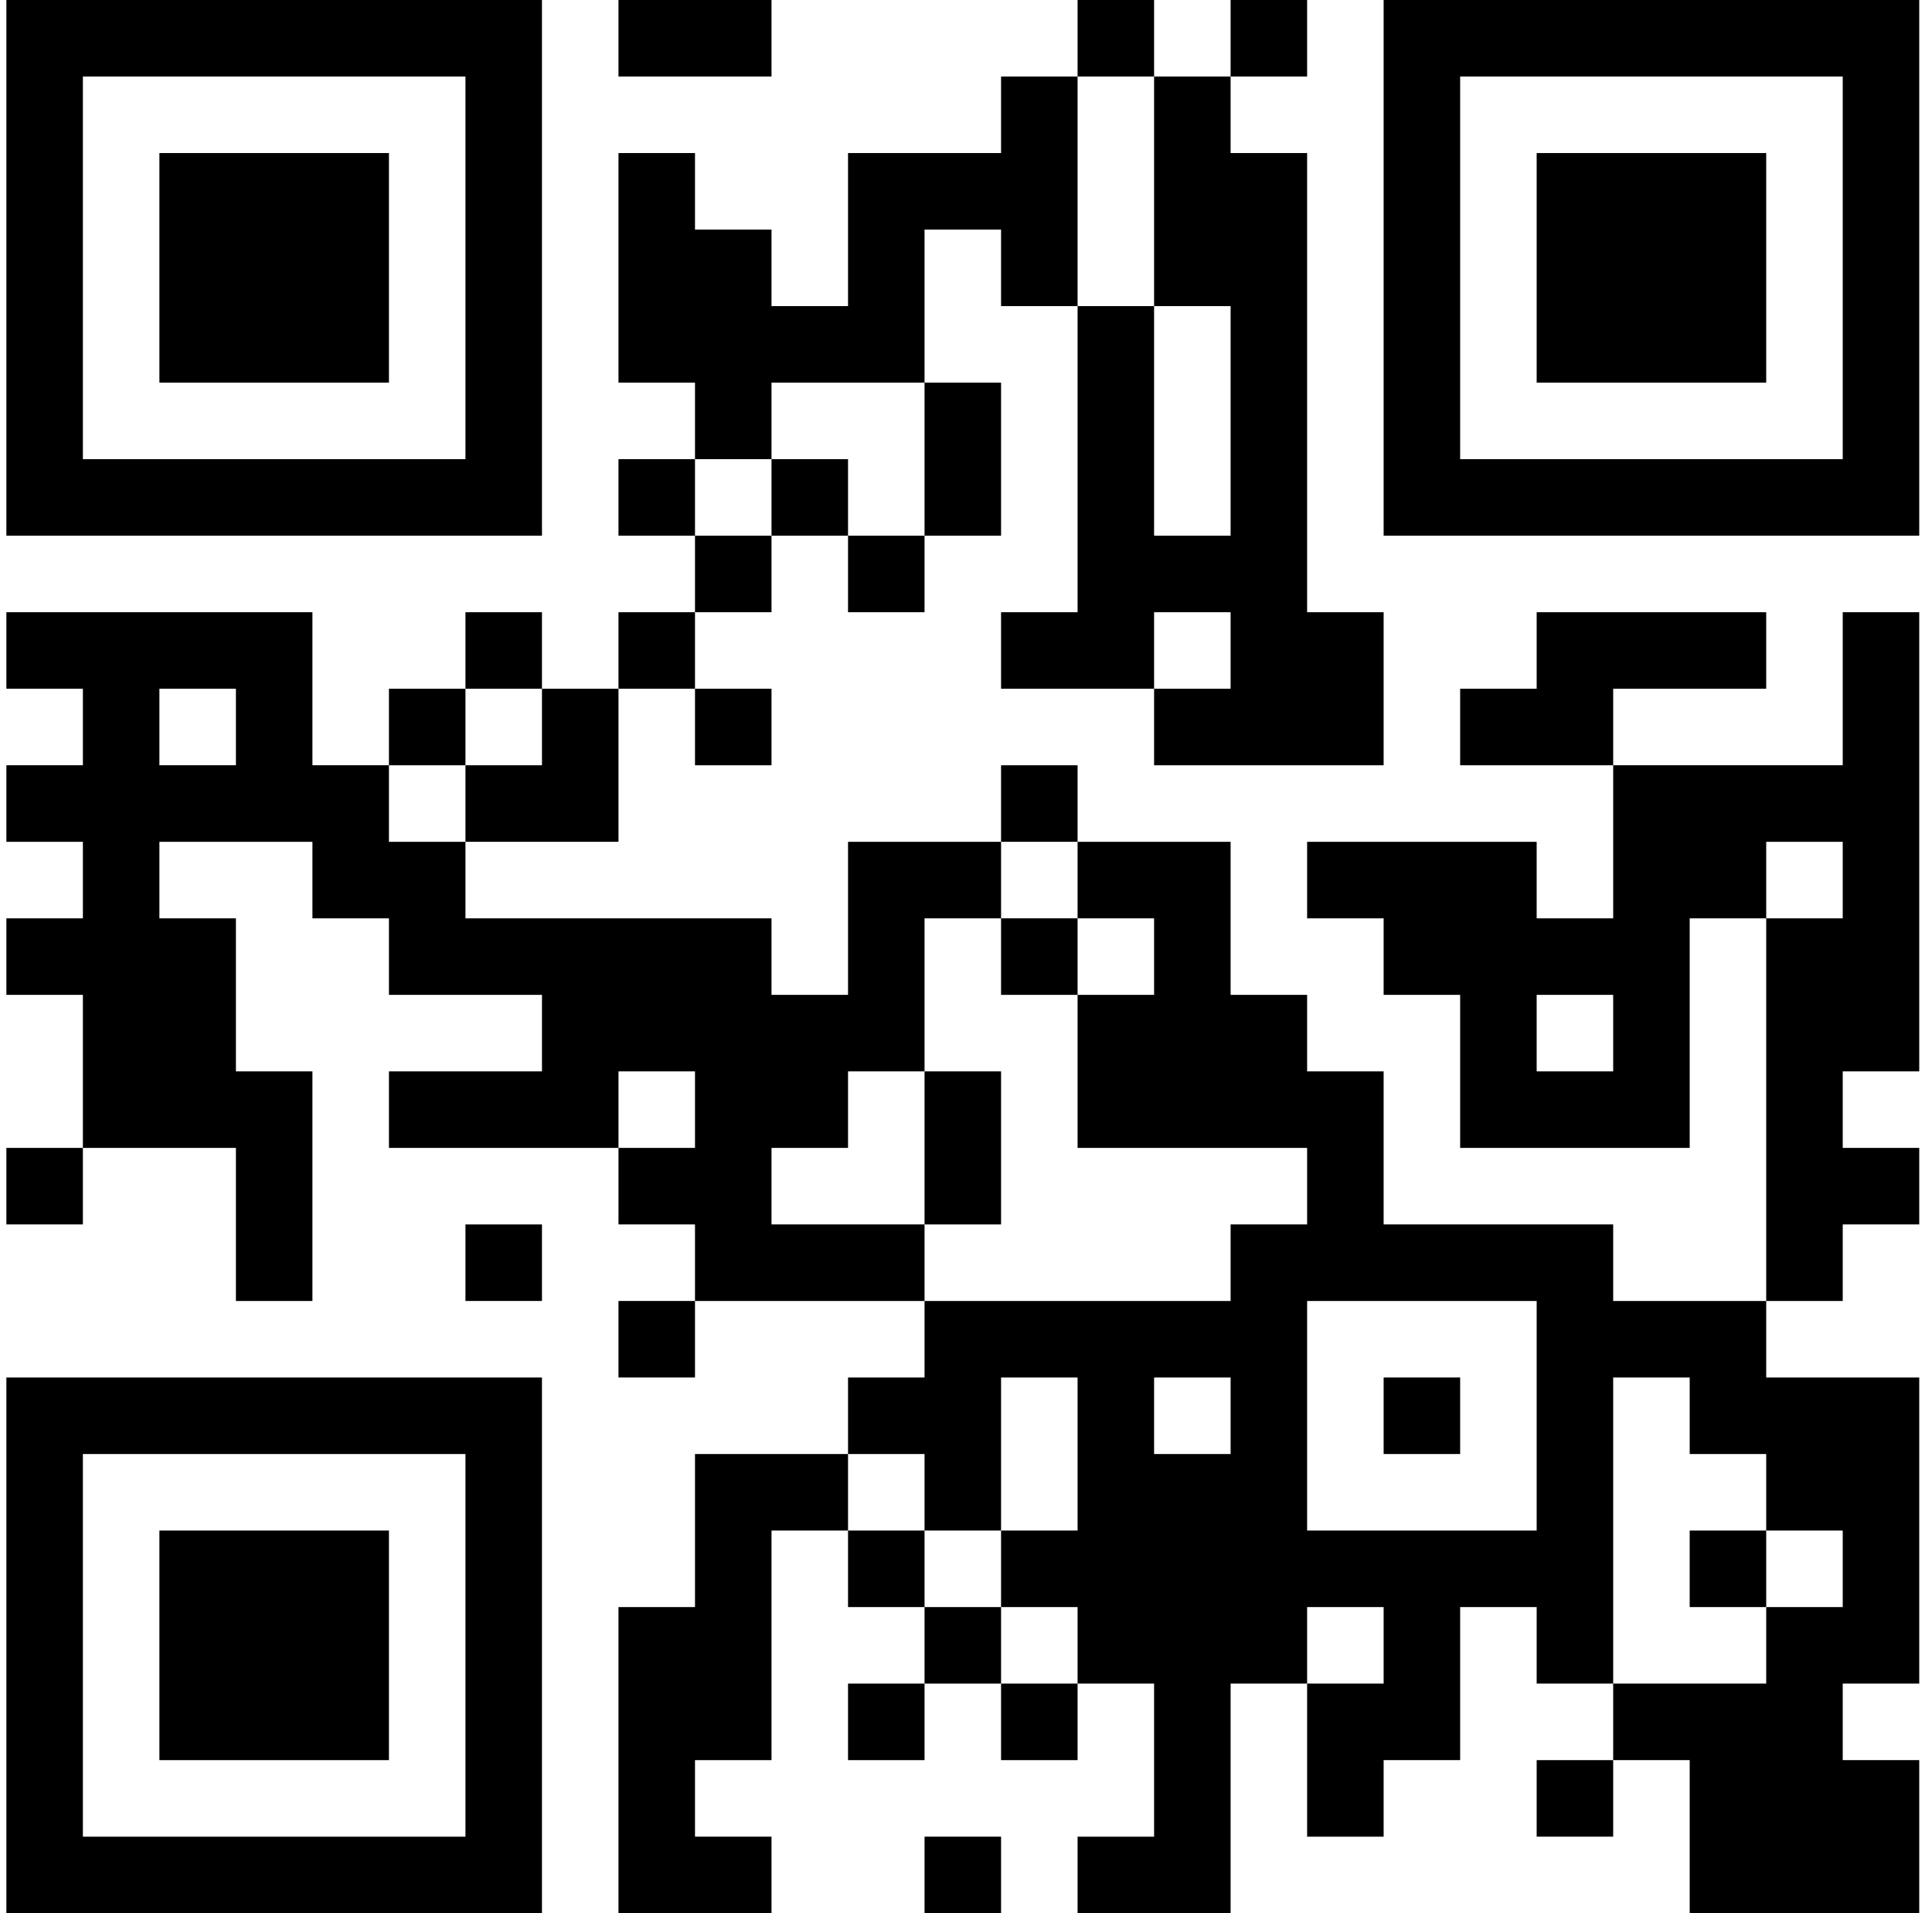 <svg width="101" height="100" viewBox="0 0 101 100" fill="none" xmlns="http://www.w3.org/2000/svg">
<g clip-path="url(#clip0_1898_903)">
<path d="M40.333 0H32.333V4H40.333V0Z" fill="black"/>
<path d="M60.333 0H56.333V4H60.333V0Z" fill="black"/>
<path d="M68.333 0H64.333V4H68.333V0Z" fill="black"/>
<path d="M60.333 12V16H64.333V20V24V28H60.333V24V20V16H56.333V20V24V28V32H52.333V36H60.333V32H64.333V36H60.333V40H72.333V36V32H68.333V28V24V20V16V12V8H64.333V4H60.333V8V12Z" fill="black"/>
<path d="M40.333 20H48.333V16V12H52.333V16H56.333V12V8V4H52.333V8H44.333V12V16H40.333V12H36.333V8H32.333V12V16V20H36.333V24H40.333V20Z" fill="black"/>
<path d="M36.333 24H32.333V28H36.333V24Z" fill="black"/>
<path d="M44.333 24H40.333V28H44.333V24Z" fill="black"/>
<path d="M48.333 28H52.333V24V20H48.333V24V28Z" fill="black"/>
<path d="M40.333 28H36.333V32H40.333V28Z" fill="black"/>
<path d="M48.333 28H44.333V32H48.333V28Z" fill="black"/>
<path d="M28.333 32H24.333V36H28.333V32Z" fill="black"/>
<path d="M36.333 32H32.333V36H36.333V32Z" fill="black"/>
<path d="M92.333 36V32H80.333V36H76.333V40H84.333V36H92.333Z" fill="black"/>
<path d="M96.333 36V40H84.333V48H80.333V44H68.333V48H72.333V52H76.333V60H88.333V48H92.333V44H96.333V48H92.333V68H96.333V64H100.333V60H96.333V56H100.333V32H96.333V36ZM84.333 56H80.333V52H84.333V56Z" fill="black"/>
<path d="M24.333 36H20.333V40H24.333V36Z" fill="black"/>
<path d="M40.333 36H36.333V40H40.333V36Z" fill="black"/>
<path d="M24.333 40V44H32.333V40V36H28.333V40H24.333Z" fill="black"/>
<path d="M56.333 40H52.333V44H56.333V40Z" fill="black"/>
<path d="M56.333 48H52.333V52H56.333V48Z" fill="black"/>
<path d="M4.333 60H0.333V64H4.333V60Z" fill="black"/>
<path d="M48.333 64H52.333V60V56H48.333V60V64Z" fill="black"/>
<path d="M28.333 64H24.333V68H28.333V64Z" fill="black"/>
<path d="M40.333 64V60H44.333V56H48.333V48H52.333V44H44.333V52H40.333V48H24.333V44H20.333V40H16.333V32H0.333V36H4.333V40H0.333V44H4.333V48H0.333V52H4.333V60H12.333V68H16.333V56H12.333V48H8.333V44H16.333V48H20.333V52H28.333V56H20.333V60H32.333V56H36.333V60H32.333V64H36.333V68H48.333V64H40.333ZM8.333 40V36H12.333V40H8.333Z" fill="black"/>
<path d="M84.333 64H72.333V56H68.333V52H64.333V44H56.333V48H60.333V52H56.333V60H68.333V64H64.333V68H48.333V72H44.333V76H48.333V80H52.333V72H56.333V80H52.333V84H56.333V88H60.333V96H56.333V100H64.333V88H68.333V84H72.333V88H68.333V96H72.333V92H76.333V84H80.333V88H84.333V72H88.333V76H92.333V80H96.333V84H92.333V88H84.333V92H88.333V100H100.333V92H96.333V88H100.333V72H92.333V68H84.333V64ZM60.333 72H64.333V76H60.333V72ZM80.333 72V80H68.333V68H80.333V72Z" fill="black"/>
<path d="M36.333 68H32.333V72H36.333V68Z" fill="black"/>
<path d="M76.333 72H72.333V76H76.333V72Z" fill="black"/>
<path d="M36.333 76V80V84H32.333V88V92V96V100H40.333V96H36.333V92H40.333V88V84V80H44.333V76H36.333Z" fill="black"/>
<path d="M48.333 80H44.333V84H48.333V80Z" fill="black"/>
<path d="M92.333 80H88.333V84H92.333V80Z" fill="black"/>
<path d="M52.333 84H48.333V88H52.333V84Z" fill="black"/>
<path d="M48.333 88H44.333V92H48.333V88Z" fill="black"/>
<path d="M56.333 88H52.333V92H56.333V88Z" fill="black"/>
<path d="M84.333 92H80.333V96H84.333V92Z" fill="black"/>
<path d="M52.333 96H48.333V100H52.333V96Z" fill="black"/>
<path d="M28.333 24V0H0.333V28H28.333V24ZM4.333 24V4H24.333V24H4.333Z" fill="black"/>
<path d="M20.333 8H8.333V20H20.333V8Z" fill="black"/>
<path d="M72.333 0V28H100.333V0H72.333ZM96.333 8V24H76.333V4H96.333V8Z" fill="black"/>
<path d="M92.333 8H80.333V20H92.333V8Z" fill="black"/>
<path d="M0.333 76V100H28.333V72H0.333V76ZM24.333 76V96H4.333V76H24.333Z" fill="black"/>
<path d="M20.333 80H8.333V92H20.333V80Z" fill="black"/>
</g>
<defs>
<clipPath id="clip0_1898_903">
<rect width="100" height="100" fill="white" transform="translate(0.333)"/>
</clipPath>
</defs>
</svg>
